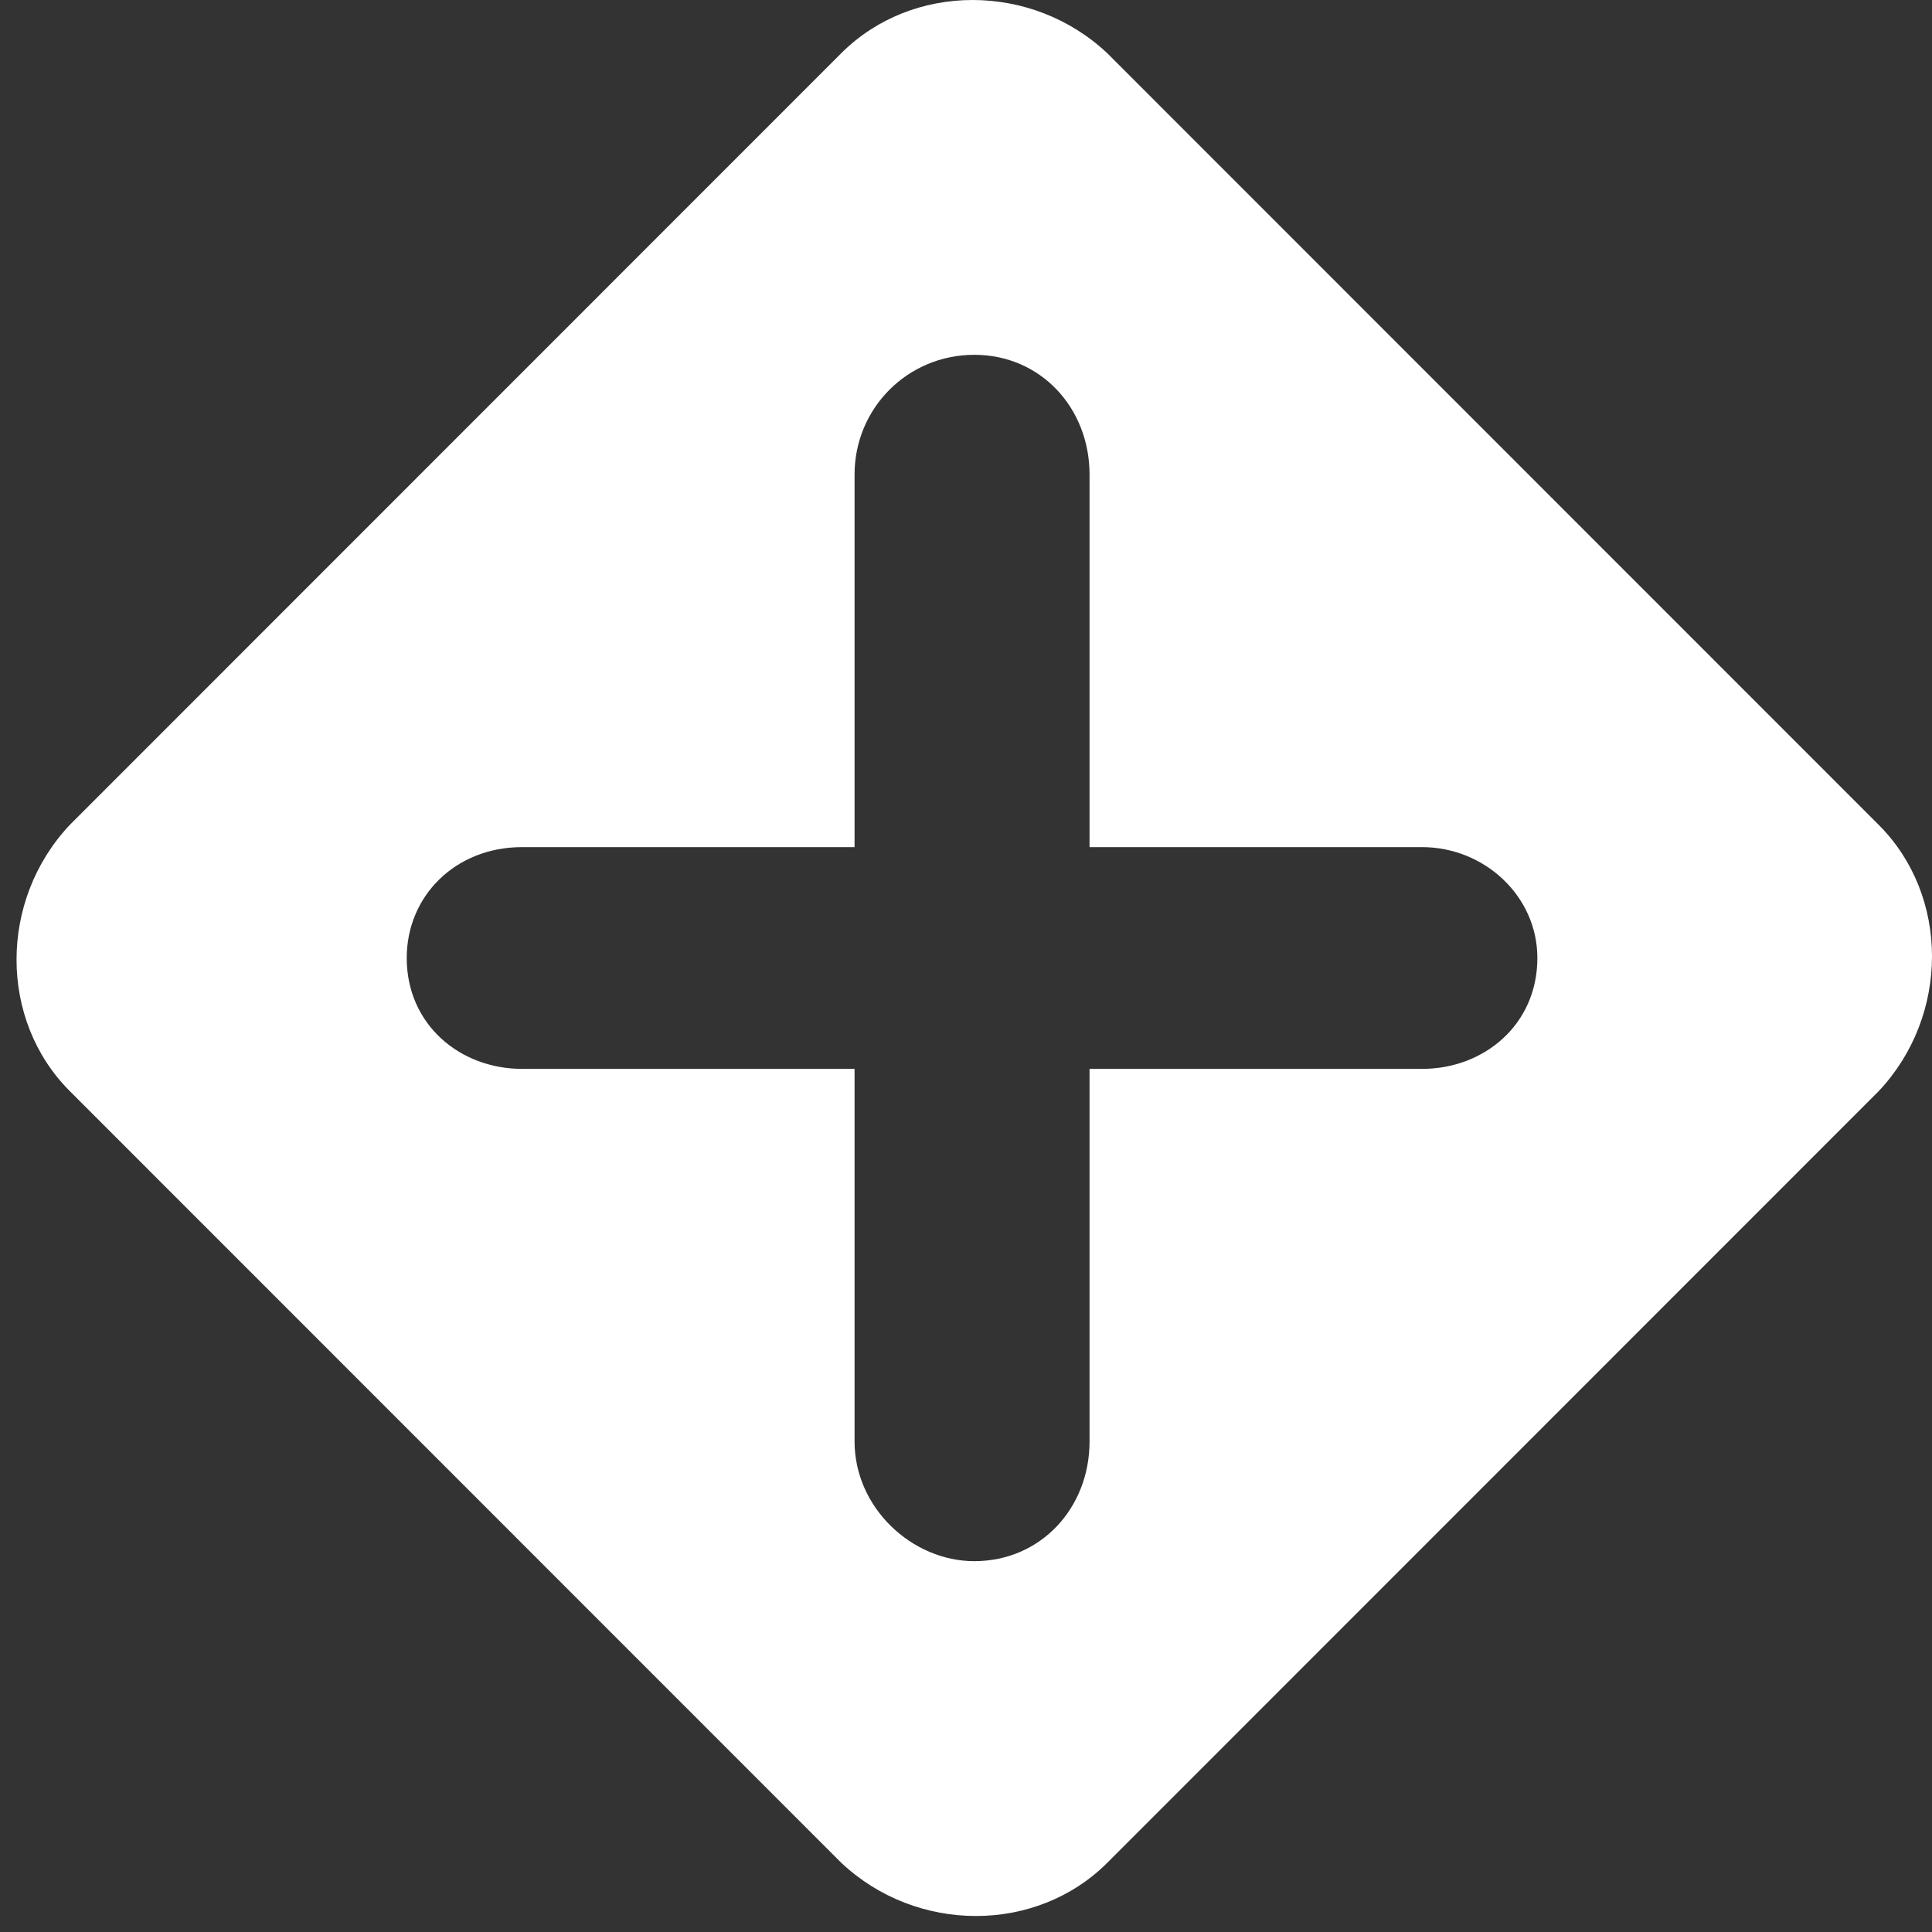 <?xml version="1.0"?>
<svg xmlns="http://www.w3.org/2000/svg" width="100" height="100" viewBox="0 0 100 100" fill="none">
<rect x="0" y="0" width="100" height="100" fill="#333333" stroke="none"/>
<path fill-rule="evenodd" clip-rule="evenodd" d="M2.754 56.473L42.687 96.417C46.588 100.09 52.785 100.09 56.457 96.417L96.39 56.473C100.062 52.57 100.062 46.372 96.39 42.699L56.457 2.755C52.555 -0.918 46.359 -0.918 42.687 2.755L2.754 42.699C-0.918 46.601 -0.918 52.8 2.754 56.473ZM55.539 74.608V55.325H72.751C75.965 55.325 78.718 53.029 78.718 49.586C78.718 46.372 75.965 43.847 72.751 43.847H55.539V24.563C55.539 21.12 53.014 18.365 49.572 18.365C46.13 18.365 43.376 21.12 43.376 24.563V43.847H26.163C22.721 43.847 20.196 46.372 20.196 49.586C20.196 53.029 22.95 55.325 26.163 55.325H43.376V74.608C43.376 78.052 46.359 80.806 49.572 80.806C53.014 80.806 55.539 78.052 55.539 74.608Z" transform="translate(0.856)" fill="white"/>
</svg>
